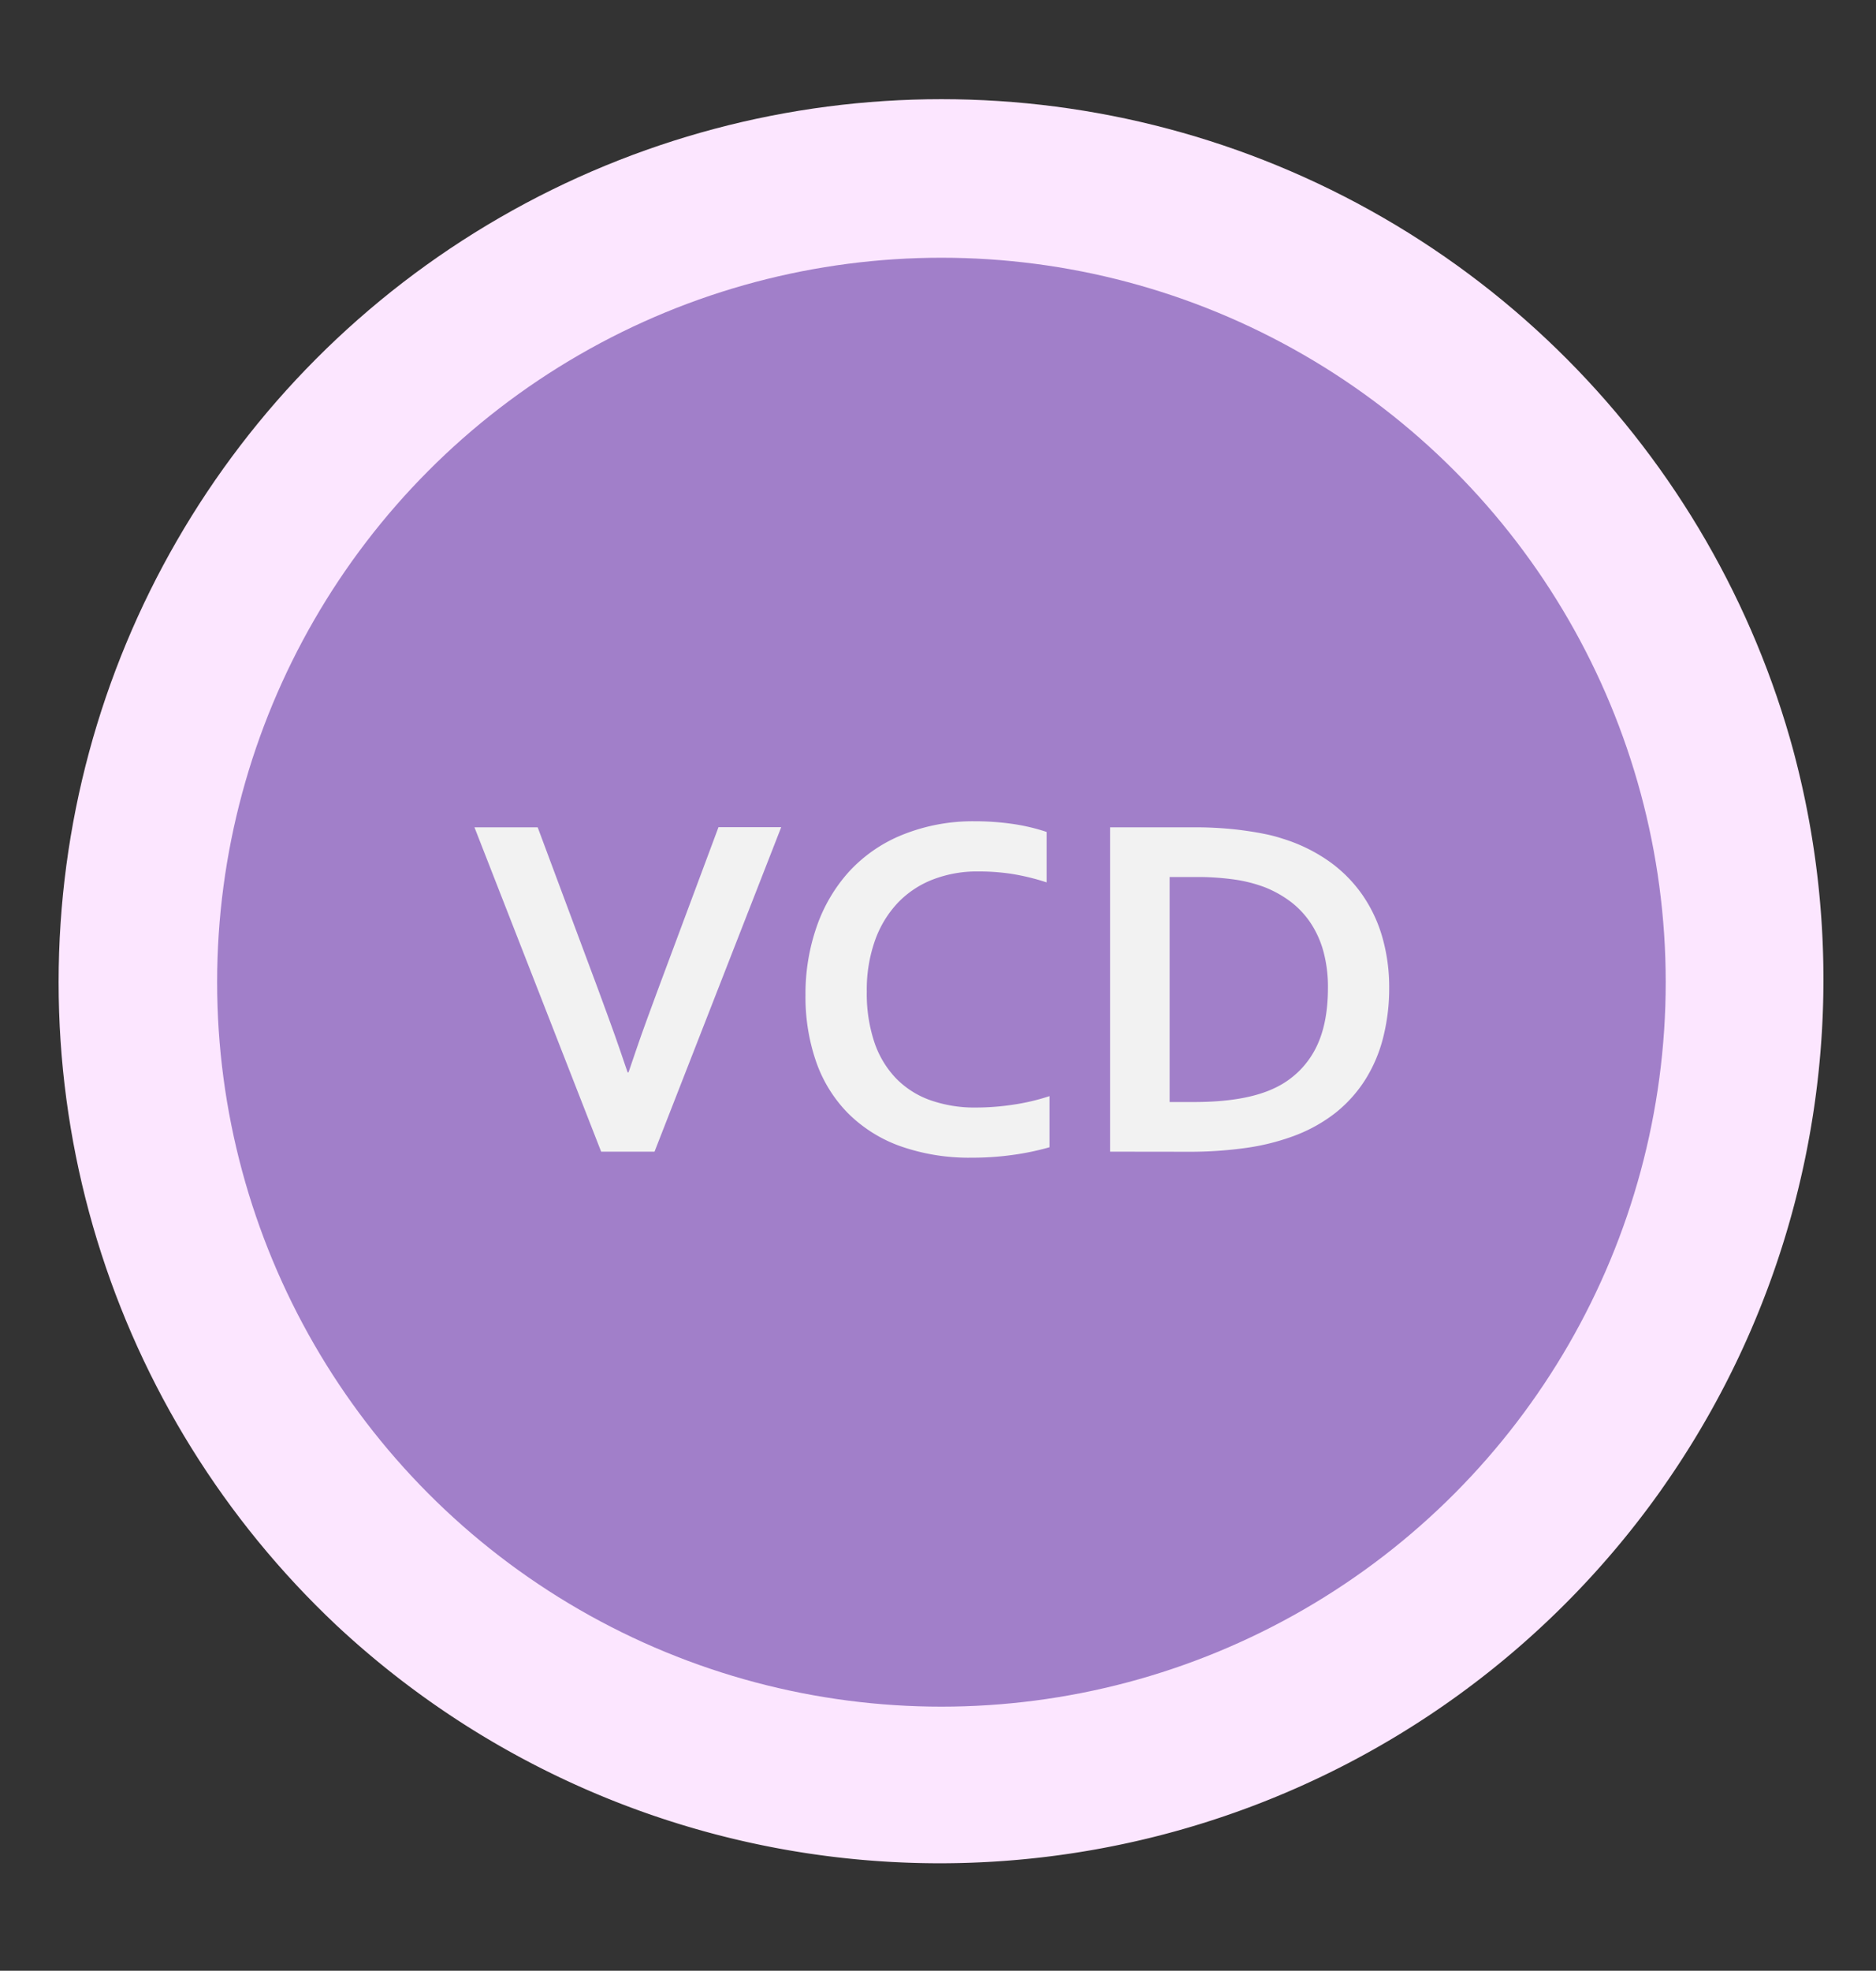 <svg xmlns="http://www.w3.org/2000/svg" xmlns:xlink="http://www.w3.org/1999/xlink" viewBox="0 0 378 397"><rect x="0" y="0" width="378" height="397" fill="#333333" stroke="none"/><defs><style>.cls-1{fill:none;}.cls-2{clip-path:url(#clip-path);}.cls-3{fill:#fce6ff;}.cls-4{fill:#a17fc9;}.cls-5{fill:#f2f2f2;}</style><clipPath id="clip-path"><circle class="cls-1" cx="189.69" cy="197.86" r="177.88"/></clipPath></defs><g id="WordPress_VCD" data-name="WordPress VCD"><g class="cls-2"><path class="cls-3" d="M188.82,19.23a178.07,178.07,0,0,0-145,280.67l.29.42a178.09,178.09,0,0,0,290.48,0l.29-.42a178.07,178.07,0,0,0-145-280.67"/></g><circle class="cls-4" cx="189.69" cy="197.86" r="145.94"/><path class="cls-5" d="M126.65,216c1.2-3.55,2.08-6.08,2.61-7.6s1.67-4.61,3.4-9.3l12.11-32.47h12.64L131.88,232H121.13L95.6,166.66h12.74l12.11,32.47c1.72,4.69,2.86,7.79,3.39,9.3s1.41,4,2.62,7.6Z"/><path class="cls-5" d="M197,175.55a24.67,24.67,0,0,0-9,1.61,19.5,19.5,0,0,0-7.08,4.69,21.52,21.52,0,0,0-4.61,7.59,29.73,29.73,0,0,0-1.66,10.33,30.89,30.89,0,0,0,1.51,10.13,19.51,19.51,0,0,0,4.35,7.3,18.09,18.09,0,0,0,6.91,4.42,26.87,26.87,0,0,0,9.25,1.49,50.5,50.5,0,0,0,7.57-.59,43.45,43.45,0,0,0,7.23-1.71v10.3a53,53,0,0,1-7.38,1.54,57.39,57.39,0,0,1-8.2.56,41.55,41.55,0,0,1-14.6-2.36,28.44,28.44,0,0,1-10.52-6.69,27.79,27.79,0,0,1-6.35-10.35,39.75,39.75,0,0,1-2.12-13.31,41.06,41.06,0,0,1,2.27-13.87,32.15,32.15,0,0,1,6.54-11.08,29.69,29.69,0,0,1,10.69-7.37,37.89,37.89,0,0,1,14.53-2.74,53.16,53.16,0,0,1,7.86.56,39.13,39.13,0,0,1,6.69,1.59v10.16A46.07,46.07,0,0,0,203.6,176,45.2,45.2,0,0,0,197,175.55Z"/><path class="cls-5" d="M223.67,232V166.66H241c1.53,0,3.08.05,4.66.15s3.12.24,4.61.44,3,.43,4.35.71a30.48,30.48,0,0,1,3.86,1,33.16,33.16,0,0,1,9.23,4.49,27.69,27.69,0,0,1,6.71,6.69,28.93,28.93,0,0,1,4.1,8.62,36.53,36.53,0,0,1,1.39,10.32A40.14,40.14,0,0,1,278.7,209a29.3,29.3,0,0,1-3.56,8.42,27.06,27.06,0,0,1-6,6.72,31.15,31.15,0,0,1-8.62,4.76,45.94,45.94,0,0,1-9.43,2.34,81.54,81.54,0,0,1-11.86.78Zm16.9-10q10.5,0,16.4-2.88a17.63,17.63,0,0,0,7.91-7.52q2.69-4.92,2.69-12.59a27.33,27.33,0,0,0-.88-7.23,19.84,19.84,0,0,0-2.54-5.74,17.82,17.82,0,0,0-4-4.32,22.29,22.29,0,0,0-5.34-3,29.07,29.07,0,0,0-6.21-1.56,53.71,53.71,0,0,0-7.66-.49h-5.27V222Z"/></g></svg>